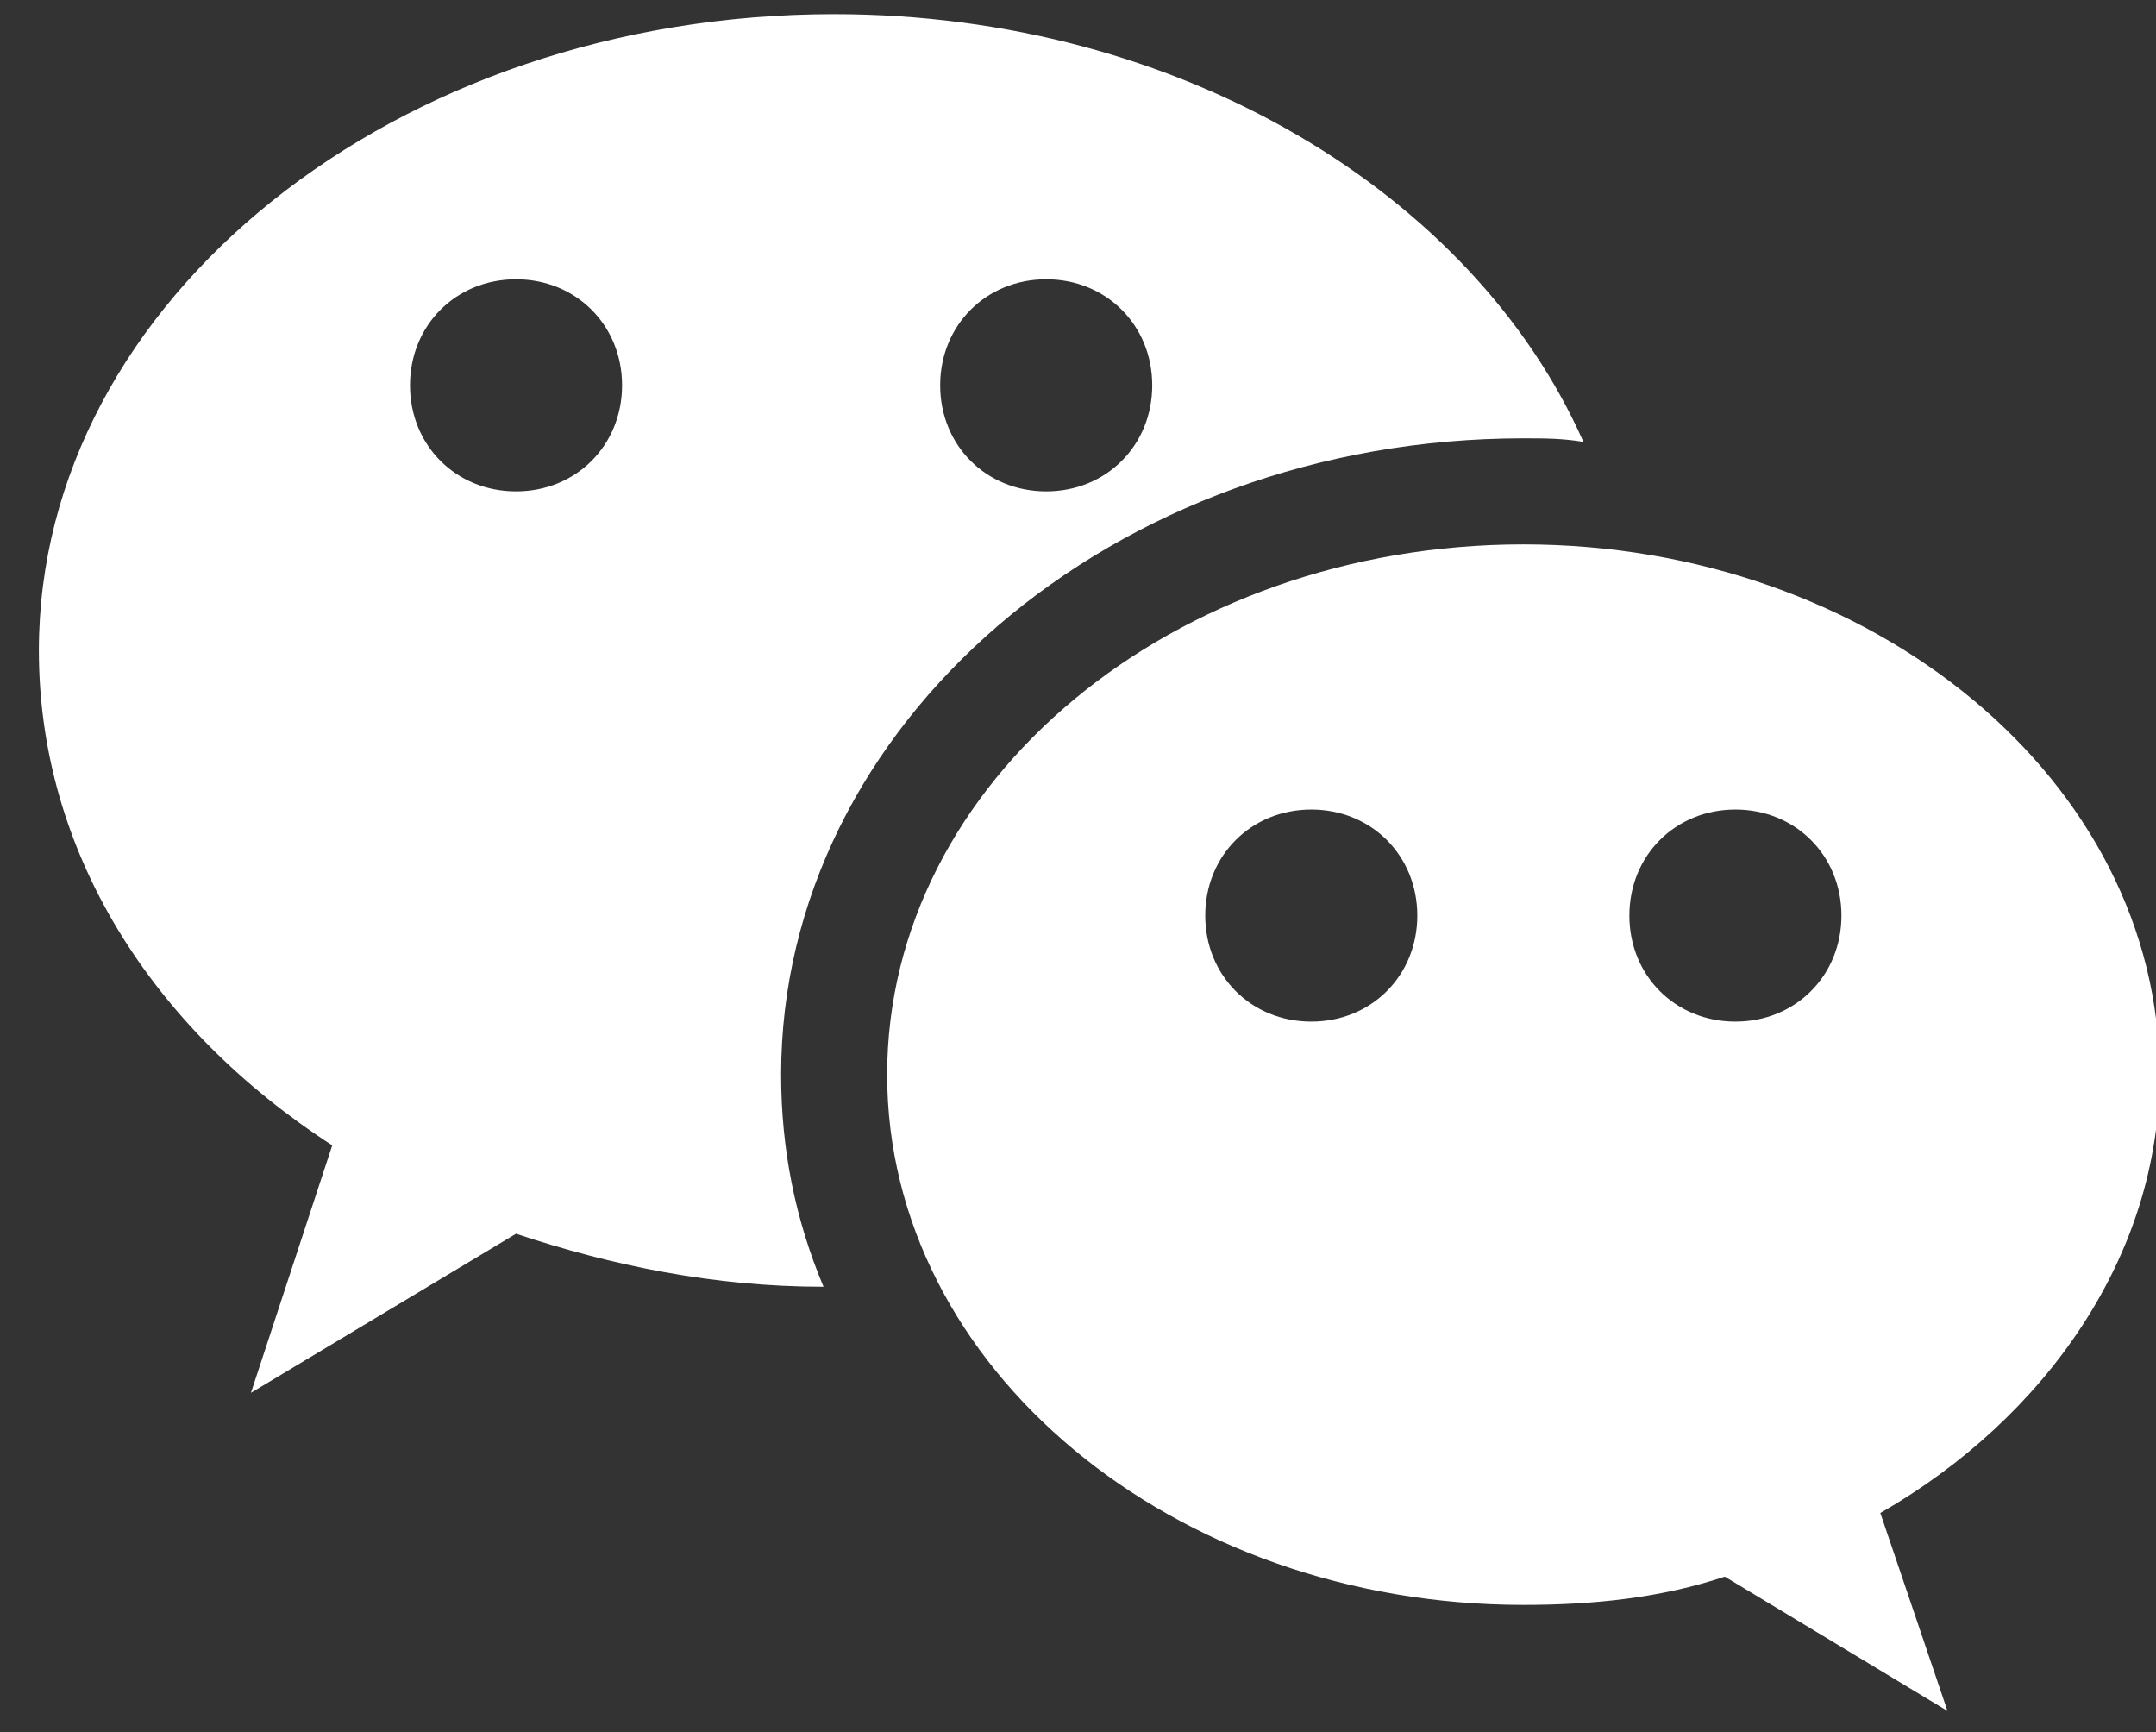 <svg enable-background="new 0 0 61 49" viewBox="0 0 61 49" xmlns="http://www.w3.org/2000/svg"><rect x="0" y="0" width="61" height="49" fill="#333333" stroke="none"/><path d="m23.6.4c-12.4 0-22.5 8.1-22.5 18 0 5.7 3.2 10.7 8.3 14l-2.3 7 7.5-4.5c2.7.9 5.6 1.5 8.7 1.5-.8-1.9-1.2-3.9-1.2-6 0-9.9 9.4-18 21-18 .6 0 1.1 0 1.7.1-3.1-7-11.4-12.1-21.2-12.1m-9 7.5c1.7 0 3 1.3 3 3s-1.3 3-3 3-3-1.3-3-3 1.3-3 3-3m15 0c1.7 0 3 1.3 3 3s-1.3 3-3 3-3-1.3-3-3 1.3-3 3-3m13.5 7.5c-9.9 0-18 6.7-18 15s8.1 15 18 15c2 0 3.9-.2 5.7-.8l6.3 3.8-1.9-5.6c4.7-2.7 7.9-7.3 7.9-12.4 0-8.3-8.1-15-18-15m-6 7.5c1.7 0 3 1.3 3 3s-1.3 3-3 3-3-1.3-3-3 1.3-3 3-3m12 0c1.7 0 3 1.3 3 3s-1.3 3-3 3-3-1.3-3-3 1.3-3 3-3z" fill="#fff"/></svg>